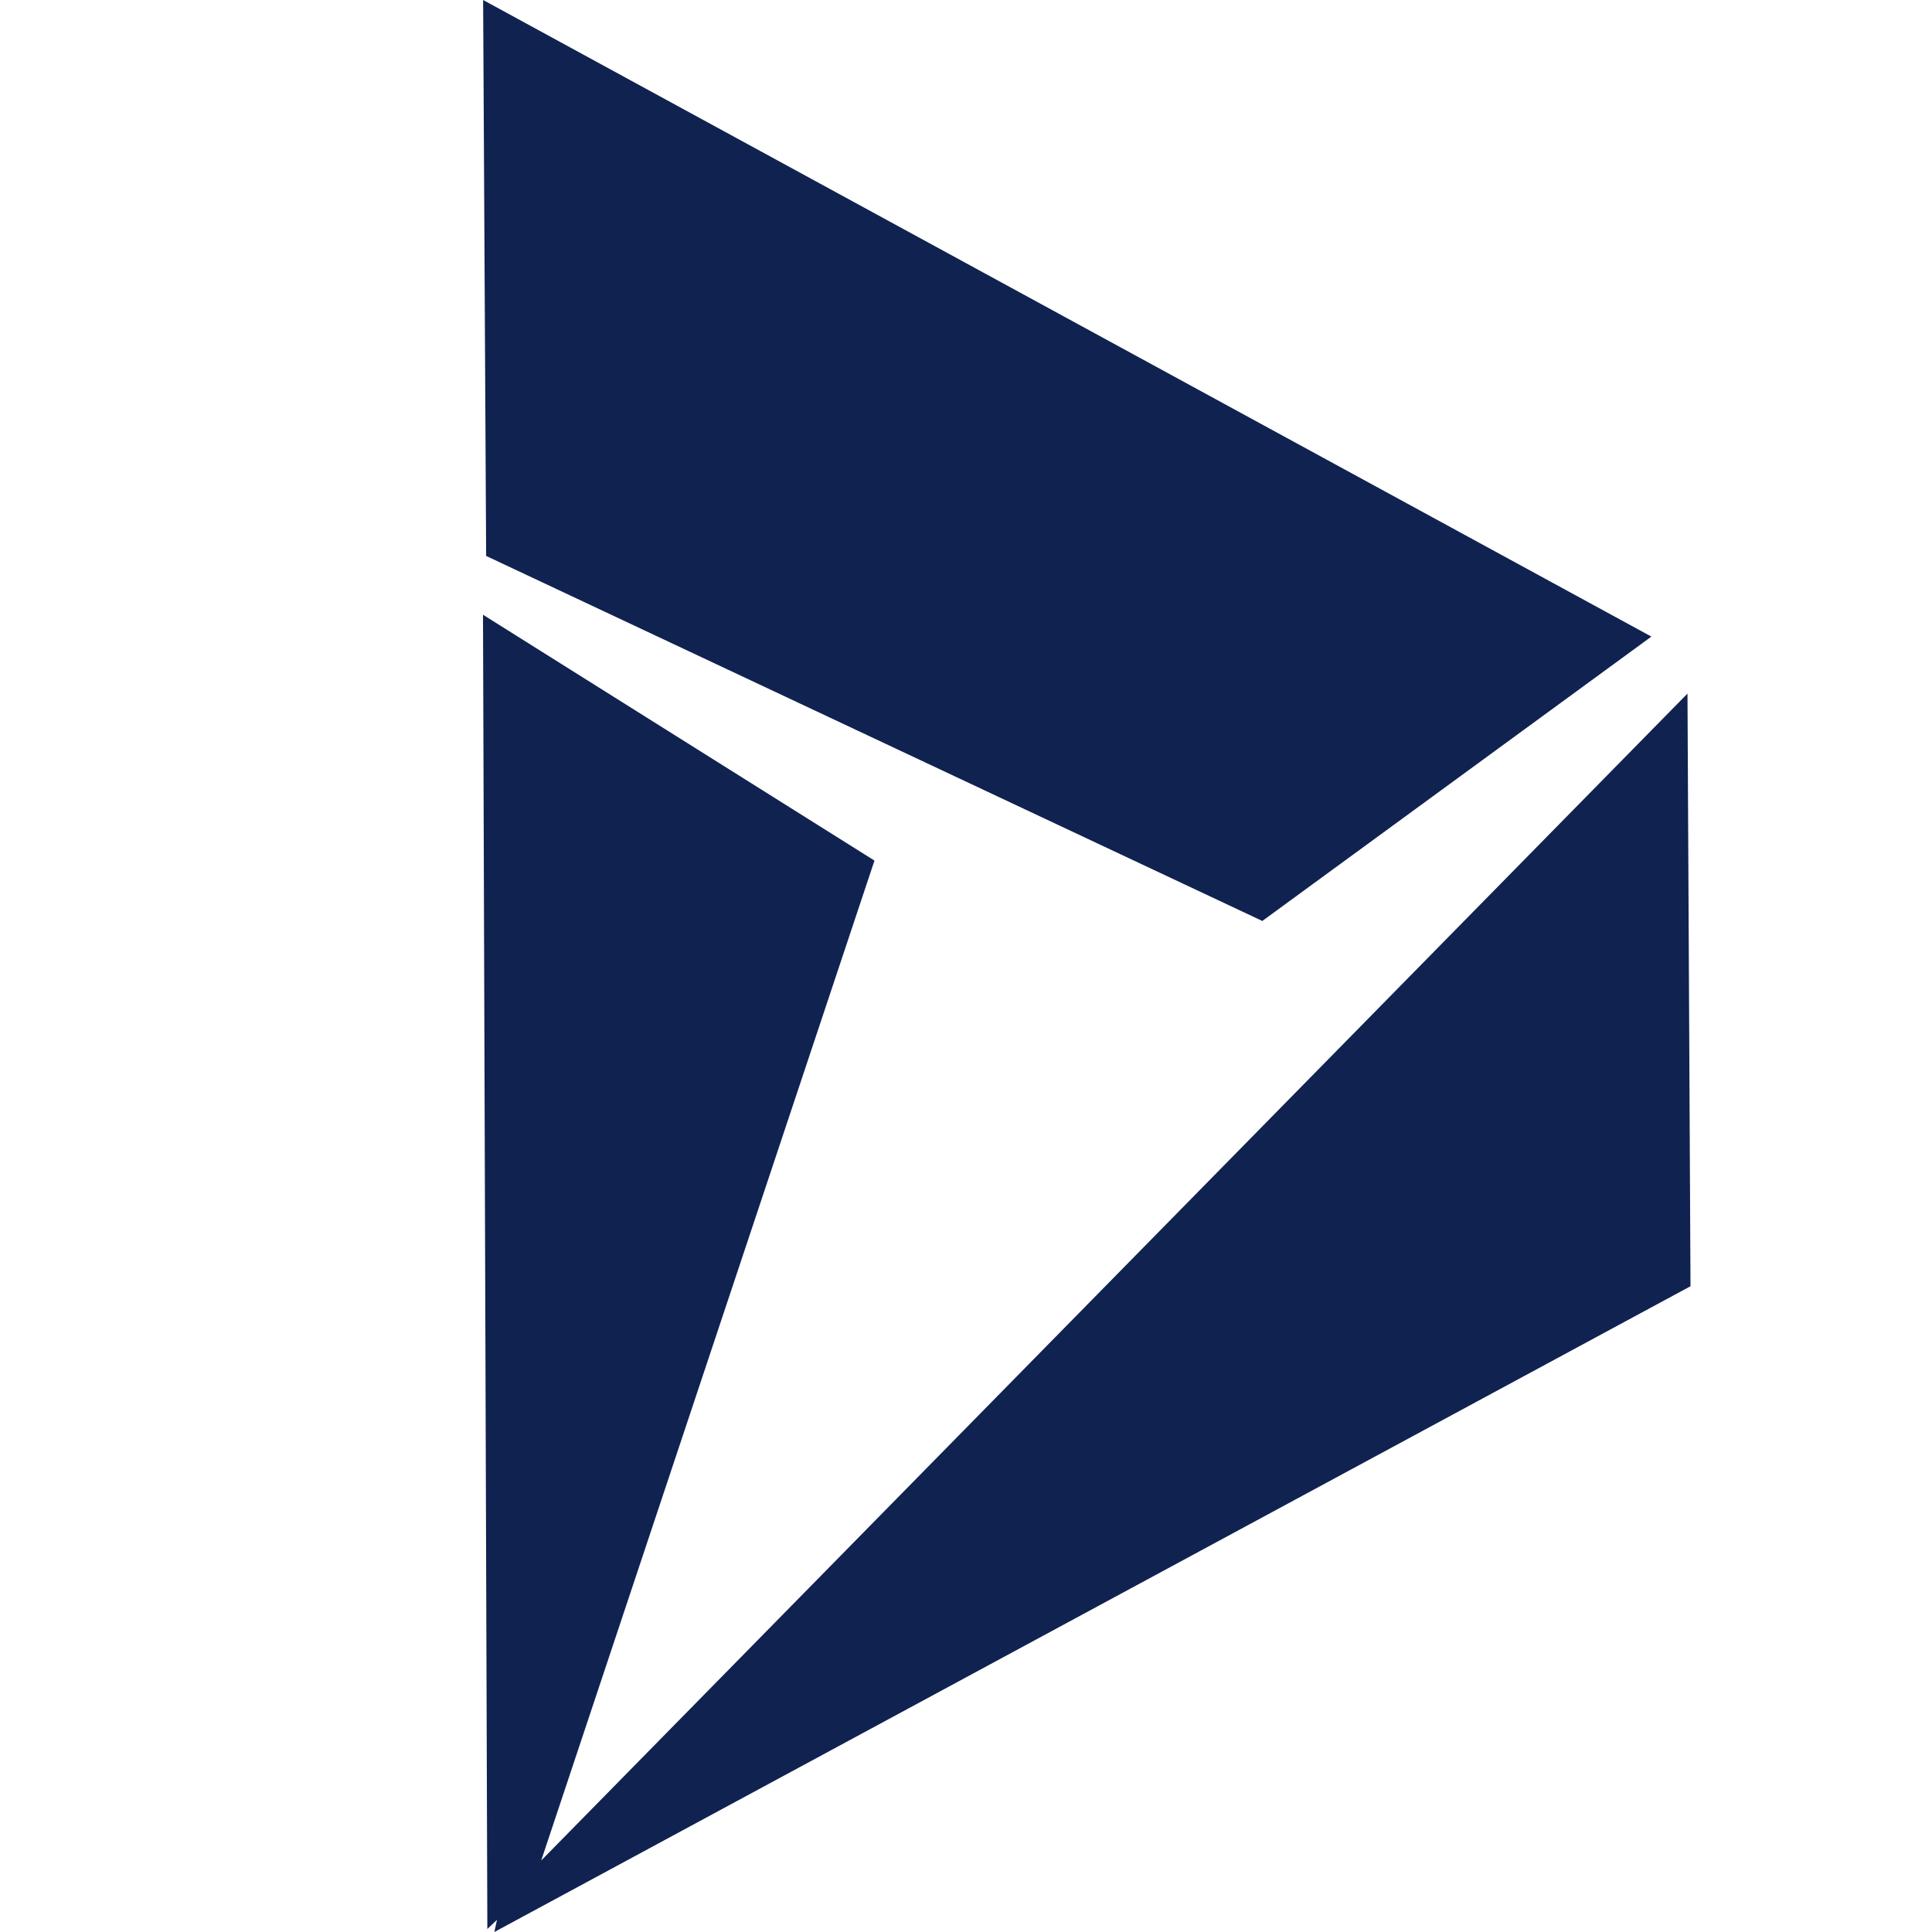 <svg width="16" height="16" viewBox="0 0 16 16" fill="none" xmlns="http://www.w3.org/2000/svg">
<path d="M4.482 15.408L13.975 5.744L14 10.652L4.094 16L4.116 15.899L4.036 15.975L4 5.091L7.242 7.127L4.482 15.408ZM4.001 0L13.676 5.272L10.454 7.627L4.026 4.604L4.001 0Z" fill="#102250"/>
</svg>
